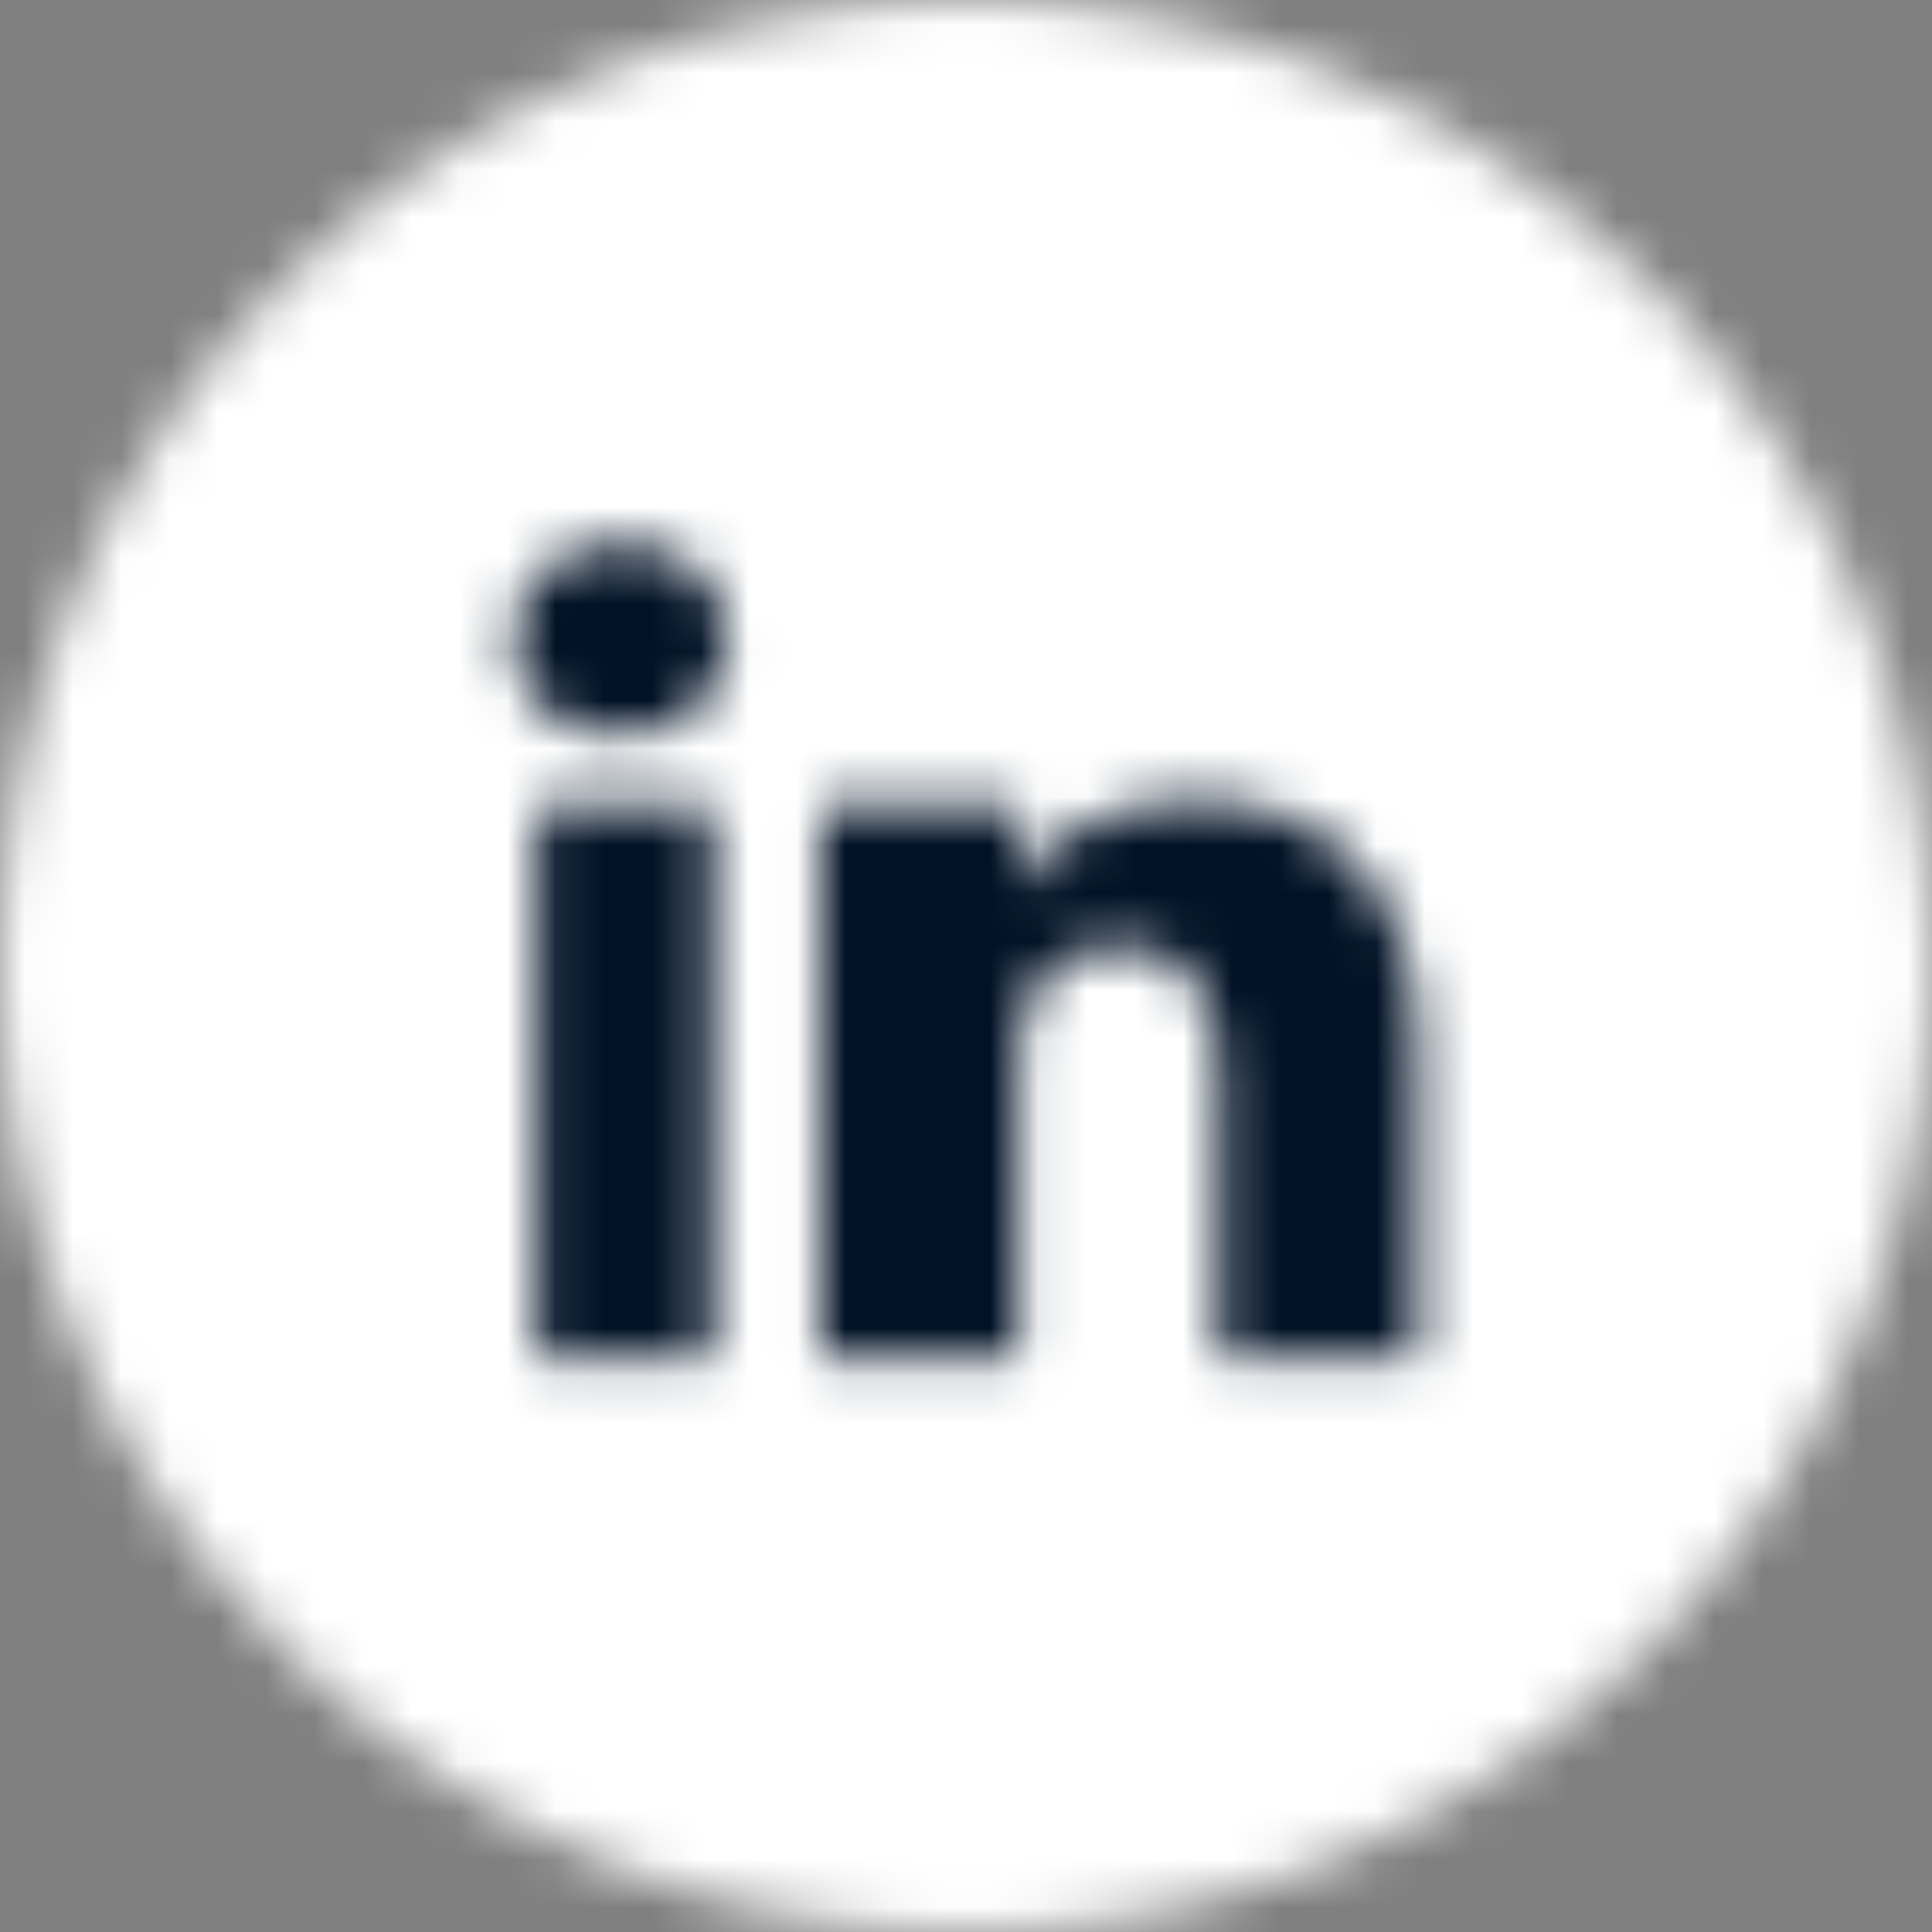 <svg width="40" height="40" viewBox="0 0 40 40" fill="none" xmlns="http://www.w3.org/2000/svg">
<rect x="0" y="0" width="40" height="40" fill="#808080" stroke="none"/>
<g clip-path="url(#clip0_7_1360)">
<mask id="mask0_7_1360" style="mask-type:alpha" maskUnits="userSpaceOnUse" x="0" y="0" width="40" height="40">
<path fill-rule="evenodd" clip-rule="evenodd" d="M20 0C31.046 0 40 8.954 40 20C40 31.046 31.046 40 20 40C8.954 40 0 31.046 0 20C0 8.954 8.954 0 20 0Z" fill="white"/>
</mask>
<g mask="url(#mask0_7_1360)">
<path fill-rule="evenodd" clip-rule="evenodd" d="M-6.25 -6.25H46.25V46.25H-6.25V-6.25Z" fill="white"/>
</g>
<mask id="mask1_7_1360" style="mask-type:alpha" maskUnits="userSpaceOnUse" x="10" y="11" width="20" height="18">
<path fill-rule="evenodd" clip-rule="evenodd" d="M29.375 28.125H25.231V22.192C25.231 20.64 24.582 19.58 23.157 19.58C22.067 19.58 21.461 20.295 21.179 20.985C21.073 21.233 21.089 21.578 21.089 21.922V28.125H16.984C16.984 28.125 17.036 17.616 16.984 16.663H21.089V18.46C21.331 17.674 22.644 16.551 24.738 16.551C27.335 16.551 29.375 18.201 29.375 21.751V28.125ZM12.832 15.227H12.805C11.482 15.227 10.625 14.351 10.625 13.24C10.625 12.107 11.508 11.25 12.857 11.25C14.206 11.25 15.035 12.106 15.061 13.238C15.061 14.348 14.206 15.227 12.832 15.227ZM11.098 16.661H14.752V28.125H11.098V16.663V16.661Z" fill="white"/>
</mask>
<g mask="url(#mask1_7_1360)">
<path fill-rule="evenodd" clip-rule="evenodd" d="M0 3.75H32.5V36.25H0V3.75Z" fill="#B1B1B1"/>
<path fill-rule="evenodd" clip-rule="evenodd" d="M3.75 3.75H36.25V36.25H3.75V3.75Z" fill="#011226"/>
</g>
</g>
<defs>
<clipPath id="clip0_7_1360">
<rect width="40" height="40" fill="white"/>
</clipPath>
</defs>
</svg>

